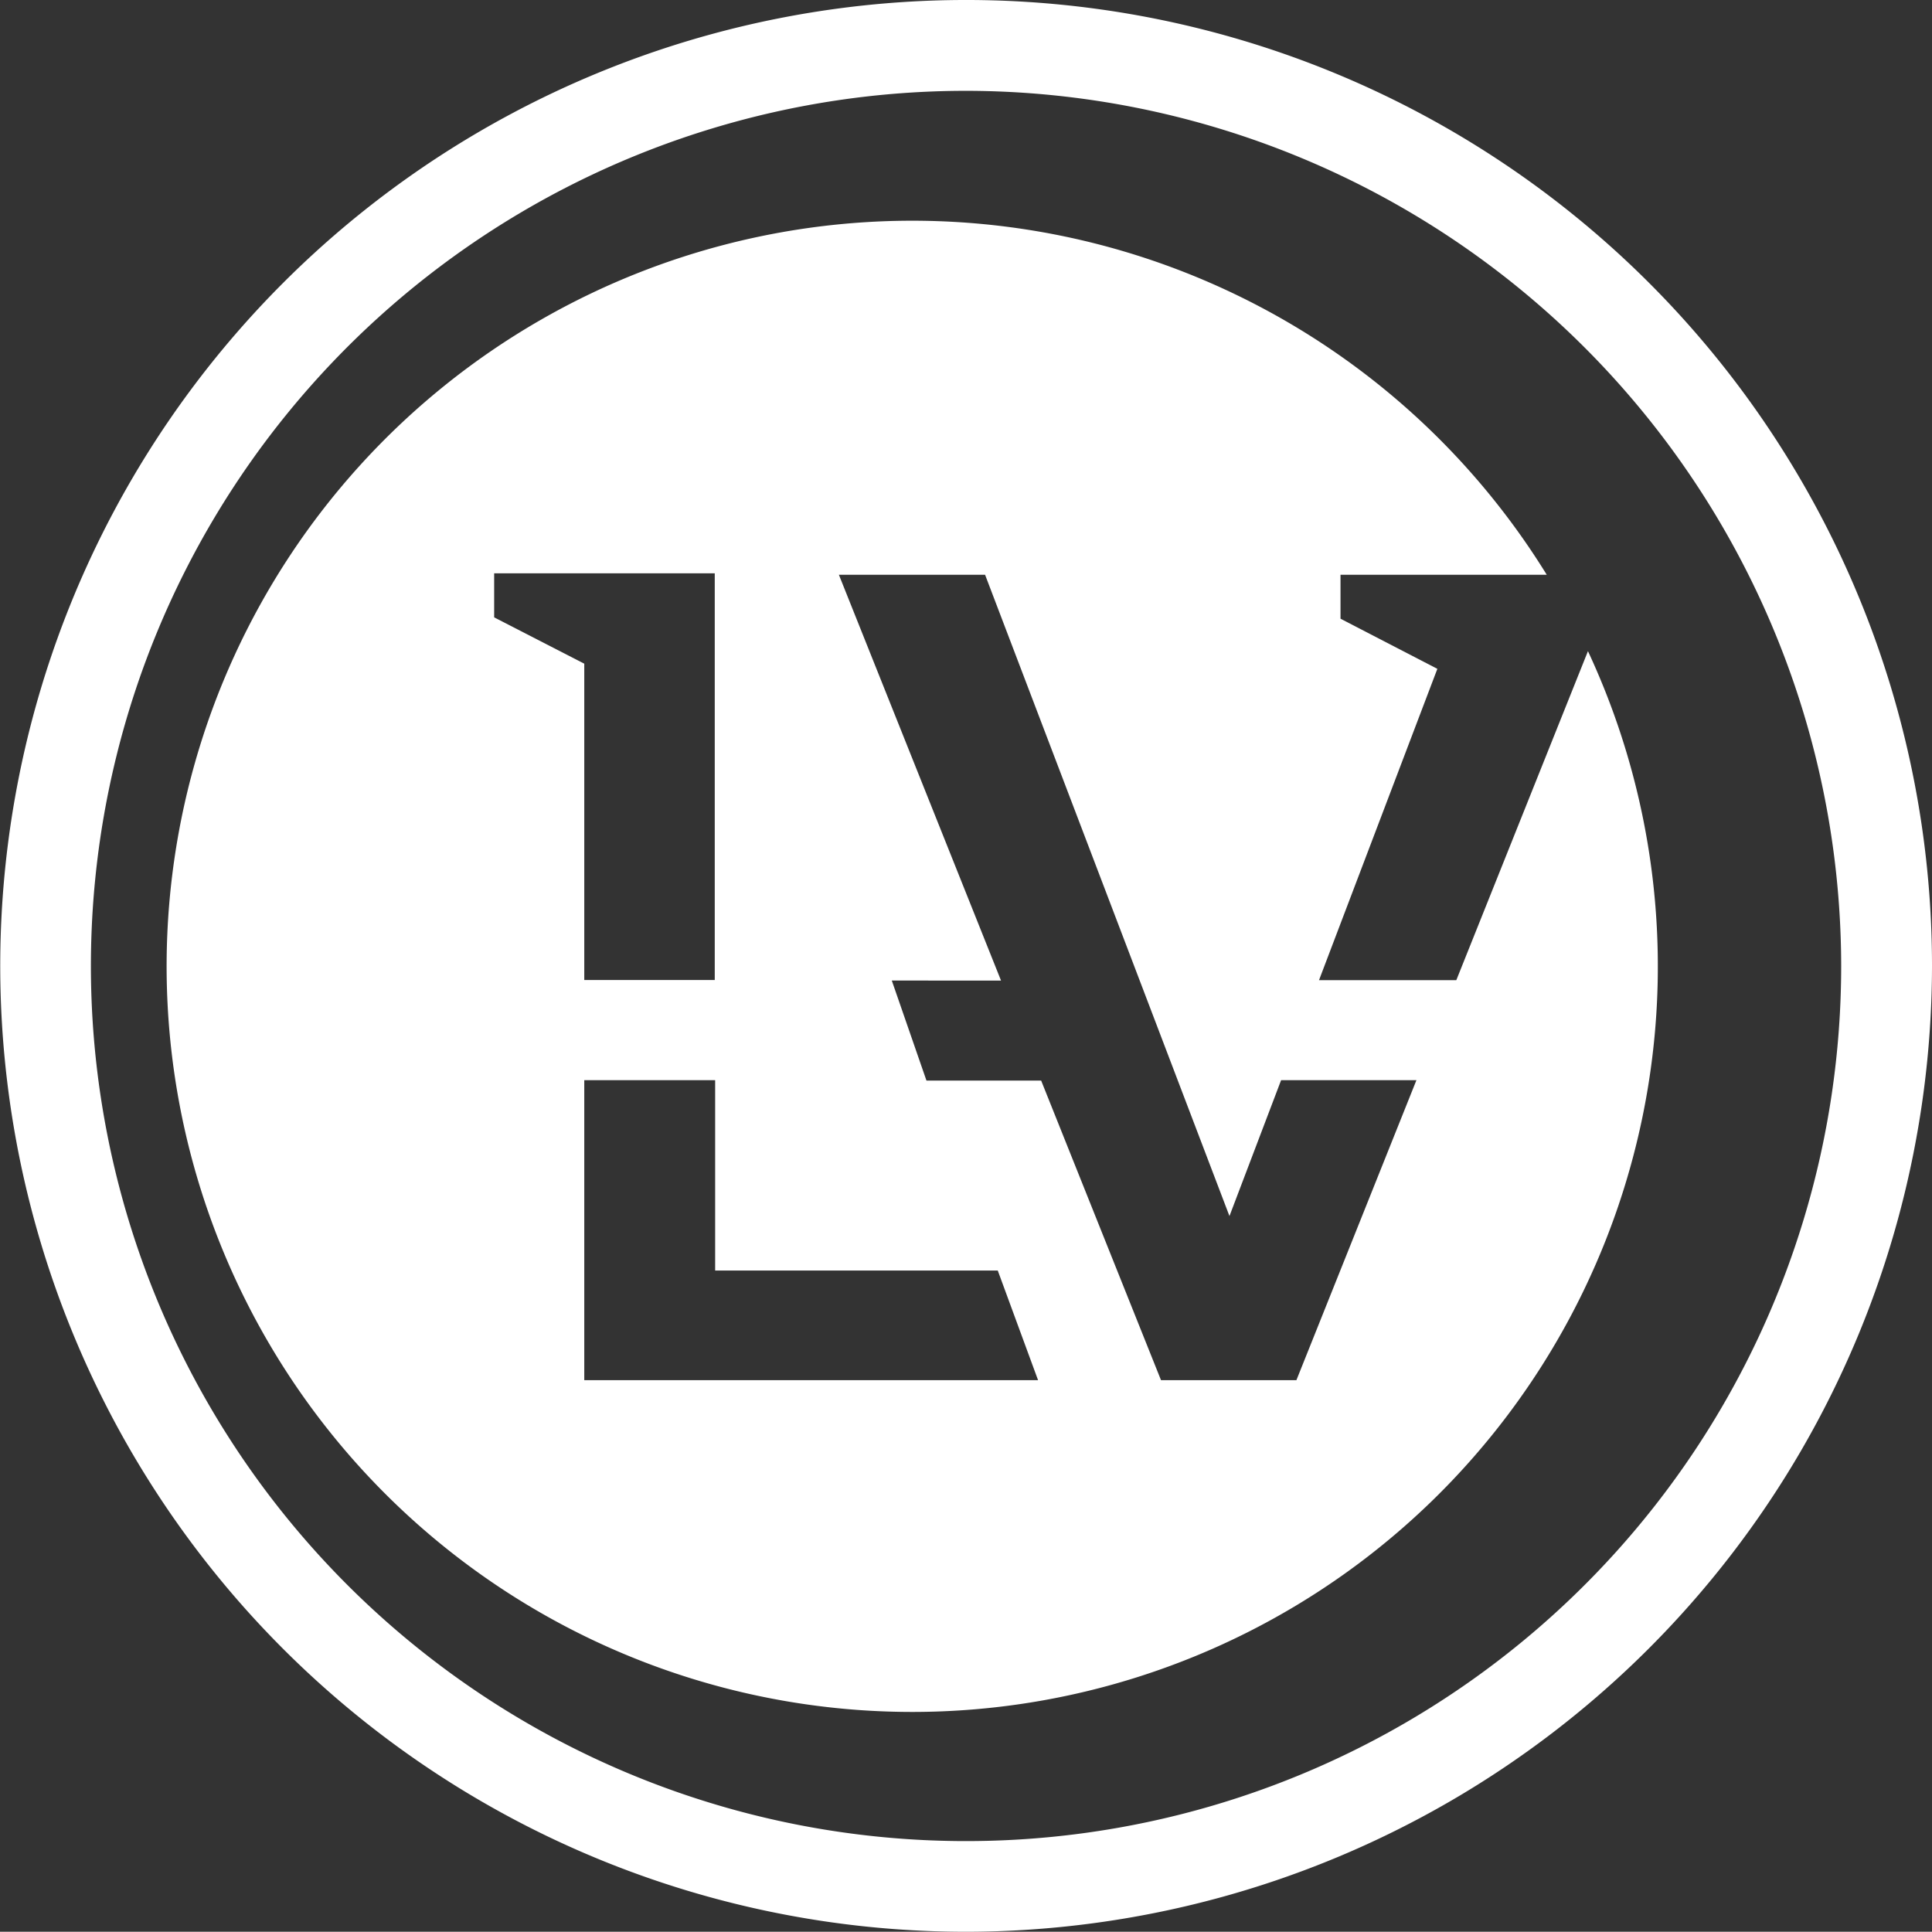 <svg xmlns="http://www.w3.org/2000/svg" viewBox="0 0 243.57 243.54"><rect x="0" y="0" width="243.57" height="243.54" fill="#333333" stroke="none"/><title>Le-Vel LV Logo</title><g id="1eb4e5f7-5168-4020-b189-ef93f69efa6a" data-name="Layer 2"><g id="35568ff7-ee40-4efc-9701-62d9c39b2bab" data-name="Layer 1"><path d="M121.79,243.54A121.77,121.77,0,1,1,243.57,121.77,121.91,121.91,0,0,1,121.79,243.54Zm0-232.09A110.33,110.33,0,1,0,232.12,121.77,110.46,110.46,0,0,0,121.79,11.45ZM200.2,82.08l-16.6,41.49H166.29l14.92-39.25L169,78V72.46h26a94,94,0,1,0,5.19,9.62ZM62.3,72.28l27.81,0v0h0v51.27H73.66V83.67L62.3,77.83ZM73.66,174V136.18h16.5v24h35.63L130.87,174Zm89.78,0H146.37l-15.11-37.77H116.8l-4.37-12.61H126.2L105.76,72.46h18.43L155,153.31l6.51-17.13h17.06Z" fill="#fff"/></g></g></svg>